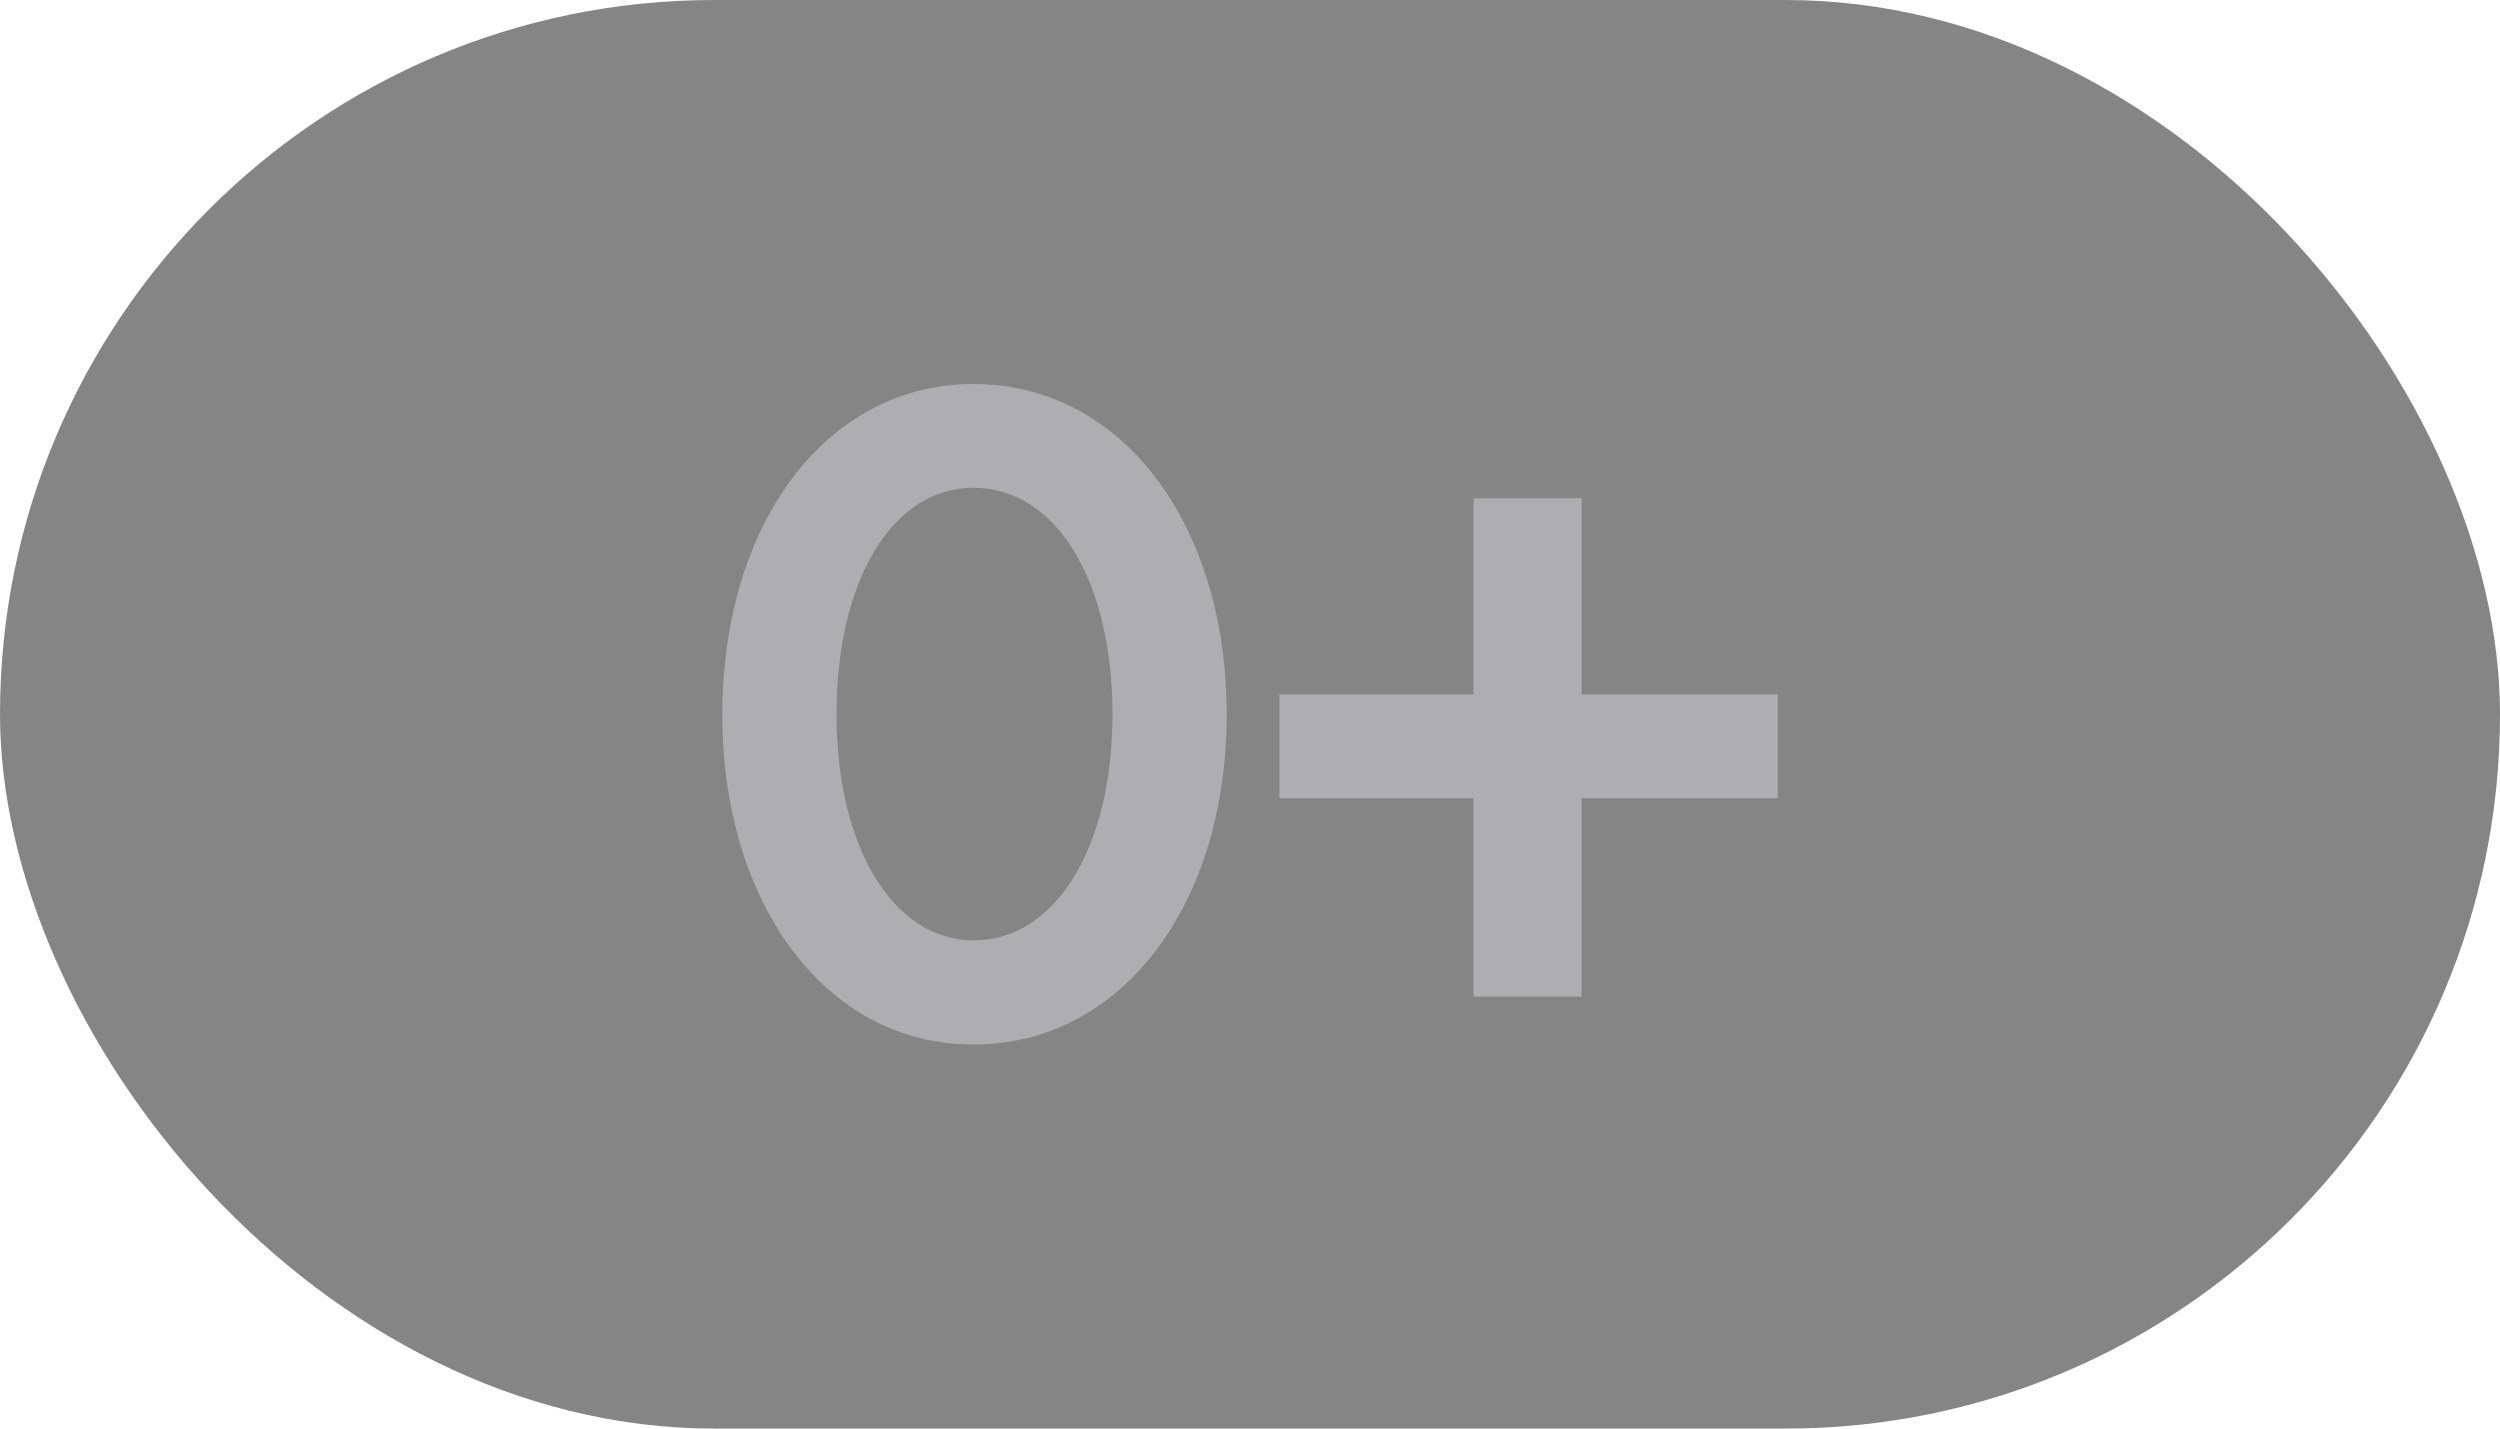 <svg xmlns="http://www.w3.org/2000/svg" width="28" height="16" viewBox="0 0 28 16"><g clip-path="url(#clip0_4513_2965)"><rect width="28" height="16" rx="8" opacity=".48"/><path d="M8.09 8.002C8.09 5.869 9.252 4.301 10.902 4.301C12.567 4.301 13.739 5.869 13.739 8.002C13.739 10.127 12.567 11.699 10.902 11.699C9.252 11.699 8.09 10.127 8.09 8.002ZM12.46 8.002C12.46 6.508 11.83 5.463 10.902 5.463C9.989 5.463 9.369 6.508 9.369 8.002C9.369 9.477 9.999 10.532 10.902 10.532C11.83 10.532 12.46 9.477 12.46 8.002Z M14.33 8.94H16.503V11.162H17.714V8.94H19.911V7.778H17.714V5.581H16.503V7.778H14.33V8.94Z" fill="#dbd9e0" opacity=".48"/></g></svg>